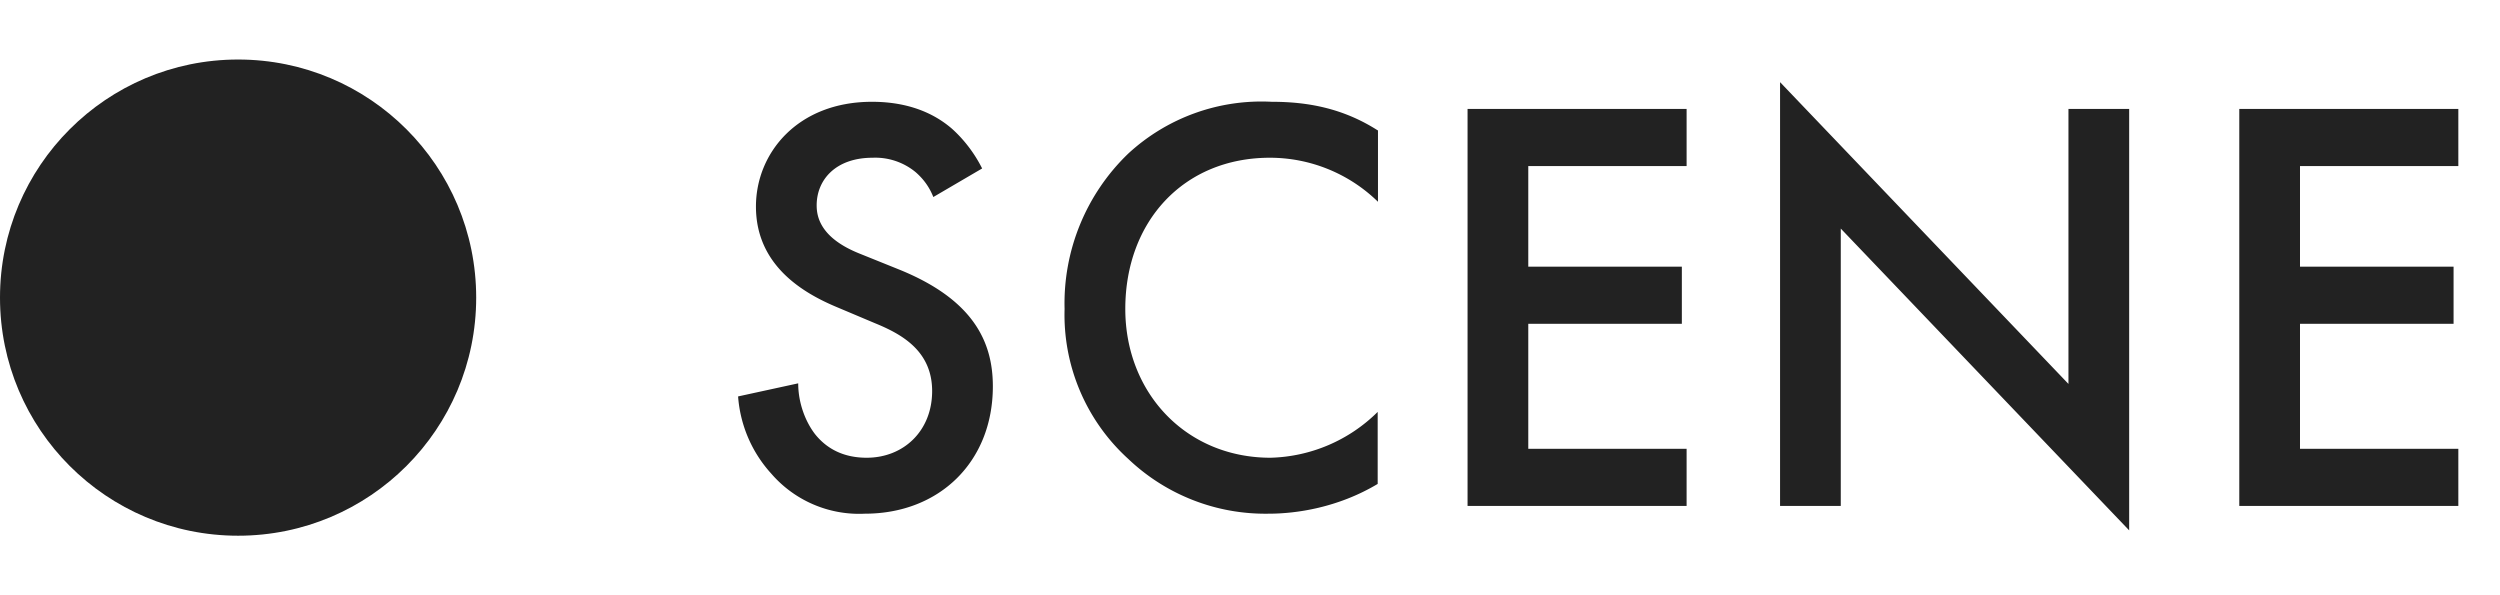 <svg fill="none" xmlns="http://www.w3.org/2000/svg" viewBox="0 0 84 20">
  <circle cx="8" cy="10" r="8" fill="#222"/>
  <path d="m33 5.66-1.64.96c-.12-.3-.3-.58-.6-.84a2.13 2.13 0 0 0-1.44-.48c-1.24 0-1.88.74-1.88 1.6 0 .4.14 1.1 1.44 1.62l1.34.54c2.46 1 3.14 2.4 3.14 3.92 0 2.54-1.8 4.28-4.3 4.28a3.9 3.9 0 0 1-3.14-1.34 4.32 4.32 0 0 1-1.12-2.6l2.02-.44c0 .66.24 1.28.56 1.7.38.48.94.8 1.74.8 1.24 0 2.2-.9 2.2-2.24 0-1.36-1.04-1.92-1.92-2.28l-1.28-.54c-1.1-.46-2.72-1.38-2.72-3.38 0-1.8 1.4-3.52 3.9-3.52 1.44 0 2.26.54 2.68.9.36.32.74.78 1.02 1.34Zm13.3-1.28v2.4a5.2 5.2 0 0 0-3.63-1.48c-2.9 0-4.86 2.14-4.86 5.08 0 2.82 2.04 5 4.88 5a5.3 5.3 0 0 0 3.6-1.54v2.42c-1.34.8-2.74 1-3.66 1a6.68 6.68 0 0 1-4.72-1.84 6.54 6.54 0 0 1-2.14-5.04 6.98 6.98 0 0 1 2.14-5.22 6.6 6.6 0 0 1 4.82-1.74c1.22 0 2.4.22 3.56.96Zm10.37-.72v1.92h-5.32v3.38h5.16v1.92h-5.16v4.2h5.32V17h-7.36V3.66h7.36ZM61.85 17h-2.04V2.76L69.5 12.9V3.66h2.04v14.16L61.85 7.68V17ZM82.6 3.66v1.92h-5.32v3.38h5.16v1.92h-5.16v4.2h5.32V17h-7.36V3.66h7.36Z" fill="#222"/>
</svg>
